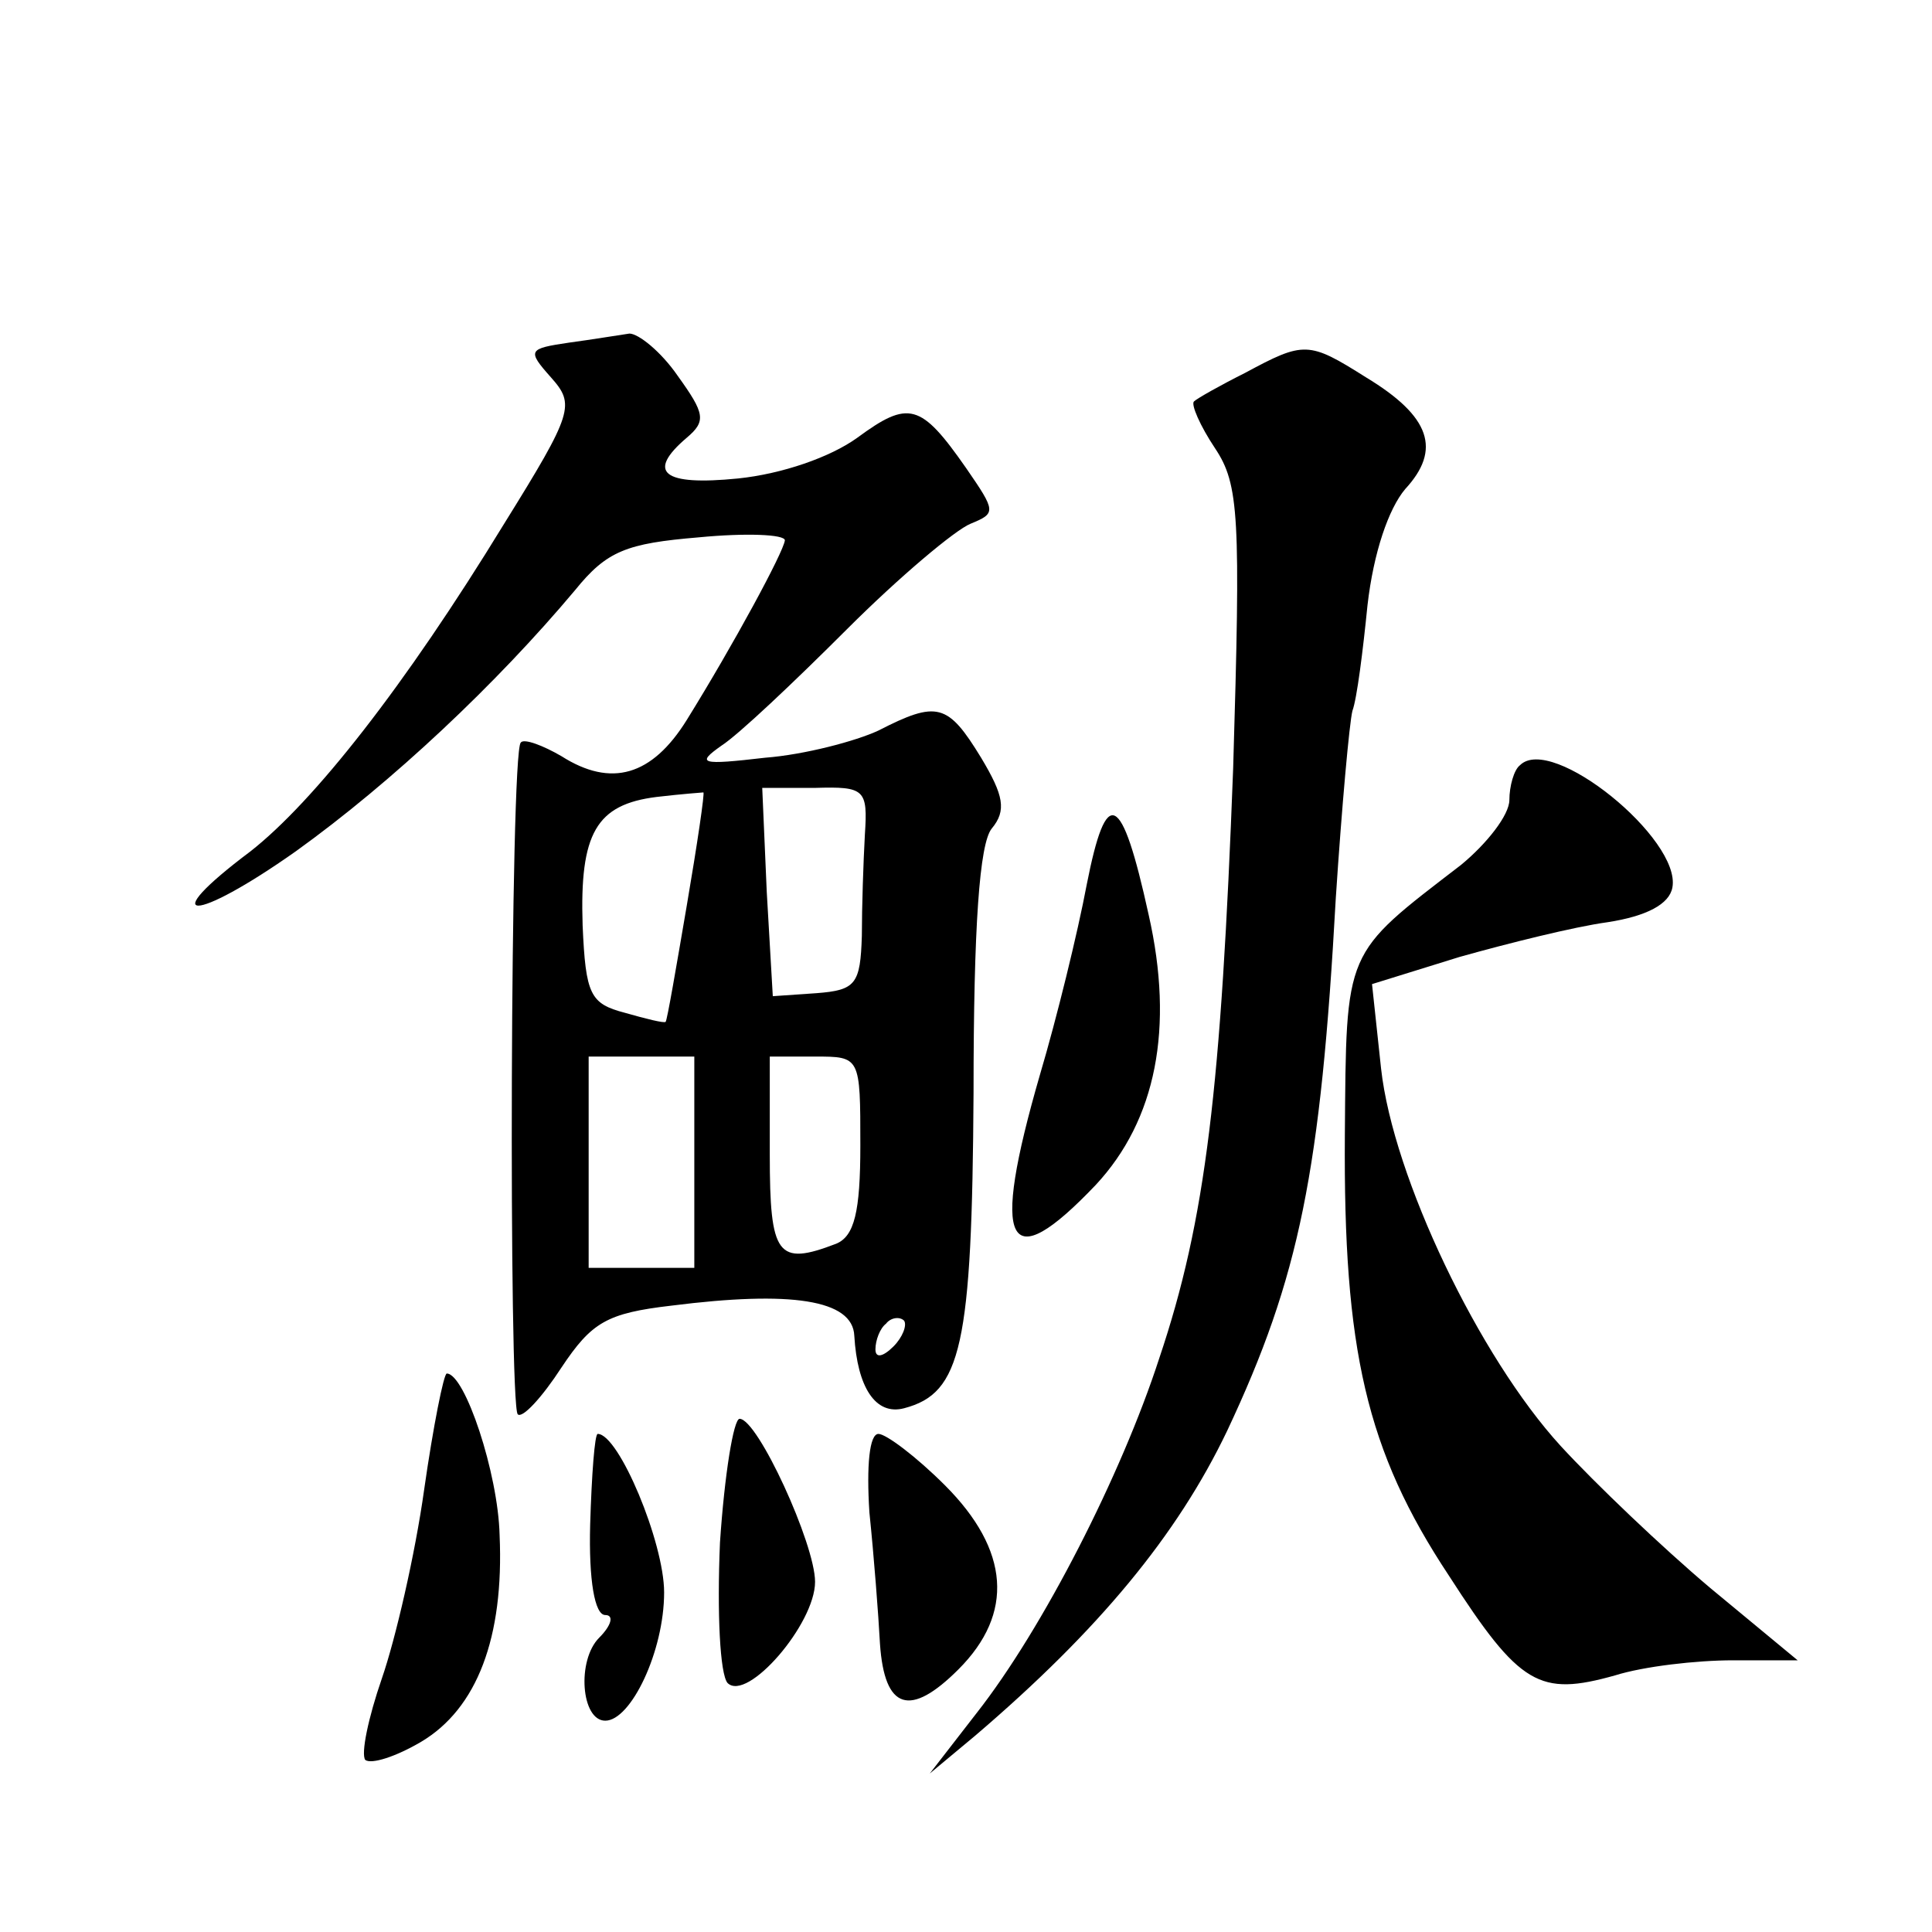 <?xml version="1.0" standalone="no"?>
<!DOCTYPE svg PUBLIC "-//W3C//DTD SVG 20010904//EN"
 "http://www.w3.org/TR/2001/REC-SVG-20010904/DTD/svg10.dtd">
<svg version="1.0" xmlns="http://www.w3.org/2000/svg"
 width="128pt" height="128pt" viewBox="0 0 128 128"
 preserveAspectRatio="xMidYMid meet">
<g transform="translate(0,128) scale(0.1,-0.1)"
fill="#0" stroke="none">
<path d="M377 1053 c-27 -4 -28 -5 -12 -23 16 -18 15 -23 -31 -97 -66 -108 -126
-184 -168 -217 -64 -48 -38 -48 30 0 64 46 133 111 185 173 21 26 34 31 82 35 31
3 57 2 57 -2 -1 -8 -34 -69 -65 -119 -23 -37 -50 -45 -83 -24 -12 7 -25 12 -27
9 -7 -7 -8 -438 -2 -445 3 -3 16 11 29 31 20 30 30 36 73 41 79 10 120 4 121 -20
2 -34 14 -53 33 -48 38 10 45 41 46 209 0 111 4 165 12 175 10 12 8 22 -7 47 -22
36 -29 38 -68 18 -15 -7 -49 -16 -75 -18 -43 -5 -46 -4 -29 8 11 7 48 42 83 77
35 35 72 66 82 70 17 7 17 8 -3 37 -30 43 -38 45 -72 20 -18 -13 -50 -24 -79 -27
-50 -5 -61 4 -34 27 13 11 12 16 -6 41 -11 16 -26 28 -32 28 -7 -1 -25 -4 -40 -6z
m78 -373 c-7 -41 -13 -76 -14 -77 -1 -1 -13 2 -27 6 -23 6 -26 12 -28 58 -2 61
9 80 49 85 17 2 31 3 31 3 1 0 -4 -34 -11 -75z m118 47 c-1 -18 -2 -48 -2 -67 -1
-32 -4 -36 -30 -38 l-29 -2 -4 69 -3 69 35 0 c33 1 35 -1 33 -31z m-113 -217 l0
-70 -35 0 -35 0 0 70 0 70 35 0 35 0 0 -70z m110 11 c0 -44 -4 -60 -16 -65 -39
-15 -44 -8 -44 59 l0 65 30 0 c30 0 30 0 30 -59z m22 -133 c-7 -7 -12 -8 -12 -2
0 6 3 14 7 17 3 4 9 5 12 2 2 -3 -1 -11 -7 -17z M825 1033 c-16 -8 -32 -17 -34
-19 -2 -2 4 -16 14 -31 16 -24 17 -45 12 -212 -8 -212 -18 -299 -49 -391 -25 -77
-77 -179 -121 -235 l-31 -40 30 25 c82 70 134 133 167 202 48 102 62 172 72 353
4 61 9 116 11 124 3 8 7 40 10 70 4 35 14 64 25 77 24 26 17 48 -26 74 -38 24 -41
24 -80 3z M1007 773 c-4 -3 -7 -14 -7 -23 0 -10 -15 -29 -32 -43 -78 -60 -76 -55
-77 -179 -1 -142 14 -209 69 -292 47 -73 60 -80 110 -66 19 6 54 10 78 10 l43 0
-58 48 c-32 27 -76 69 -99 94 -54 59 -111 178 -119 250 l-6 56 58 18 c32 9 76 20
98 23 26 4 41 12 43 23 6 32 -80 102 -101 81z M720 694 c-6 -32 -20 -89 -31 -126
-33 -114 -22 -135 37 -73 40 43 52 104 35 179 -18 82 -28 86 -41 20z M281 293 c-6
-43 -19 -99 -28 -125 -9 -26 -14 -50 -11 -54 4 -3 20 2 37 12 37 22 55 69 52 137
-1 41 -23 107 -35 107 -2 0 -9 -35 -15 -77z M477 258 c-2 -47 0 -87 5 -93 13 -13
58 39 58 67 0 25 -38 108 -50 108 -4 0 -10 -37 -13 -82z M391 270 c-1 -37 3 -60
10 -60 6 0 4 -7 -4 -15 -15 -15 -12 -55 4 -55 17 0 39 46 39 85 0 33 -30 105 -44
105 -2 0 -4 -27 -5 -60z M576 278 c3 -29 6 -68 7 -87 3 -44 20 -49 52 -17 37 37
34 79 -9 122 -19 19 -39 34 -44 34 -6 0 -8 -21 -6 -52z"/>
</g>
</svg>
